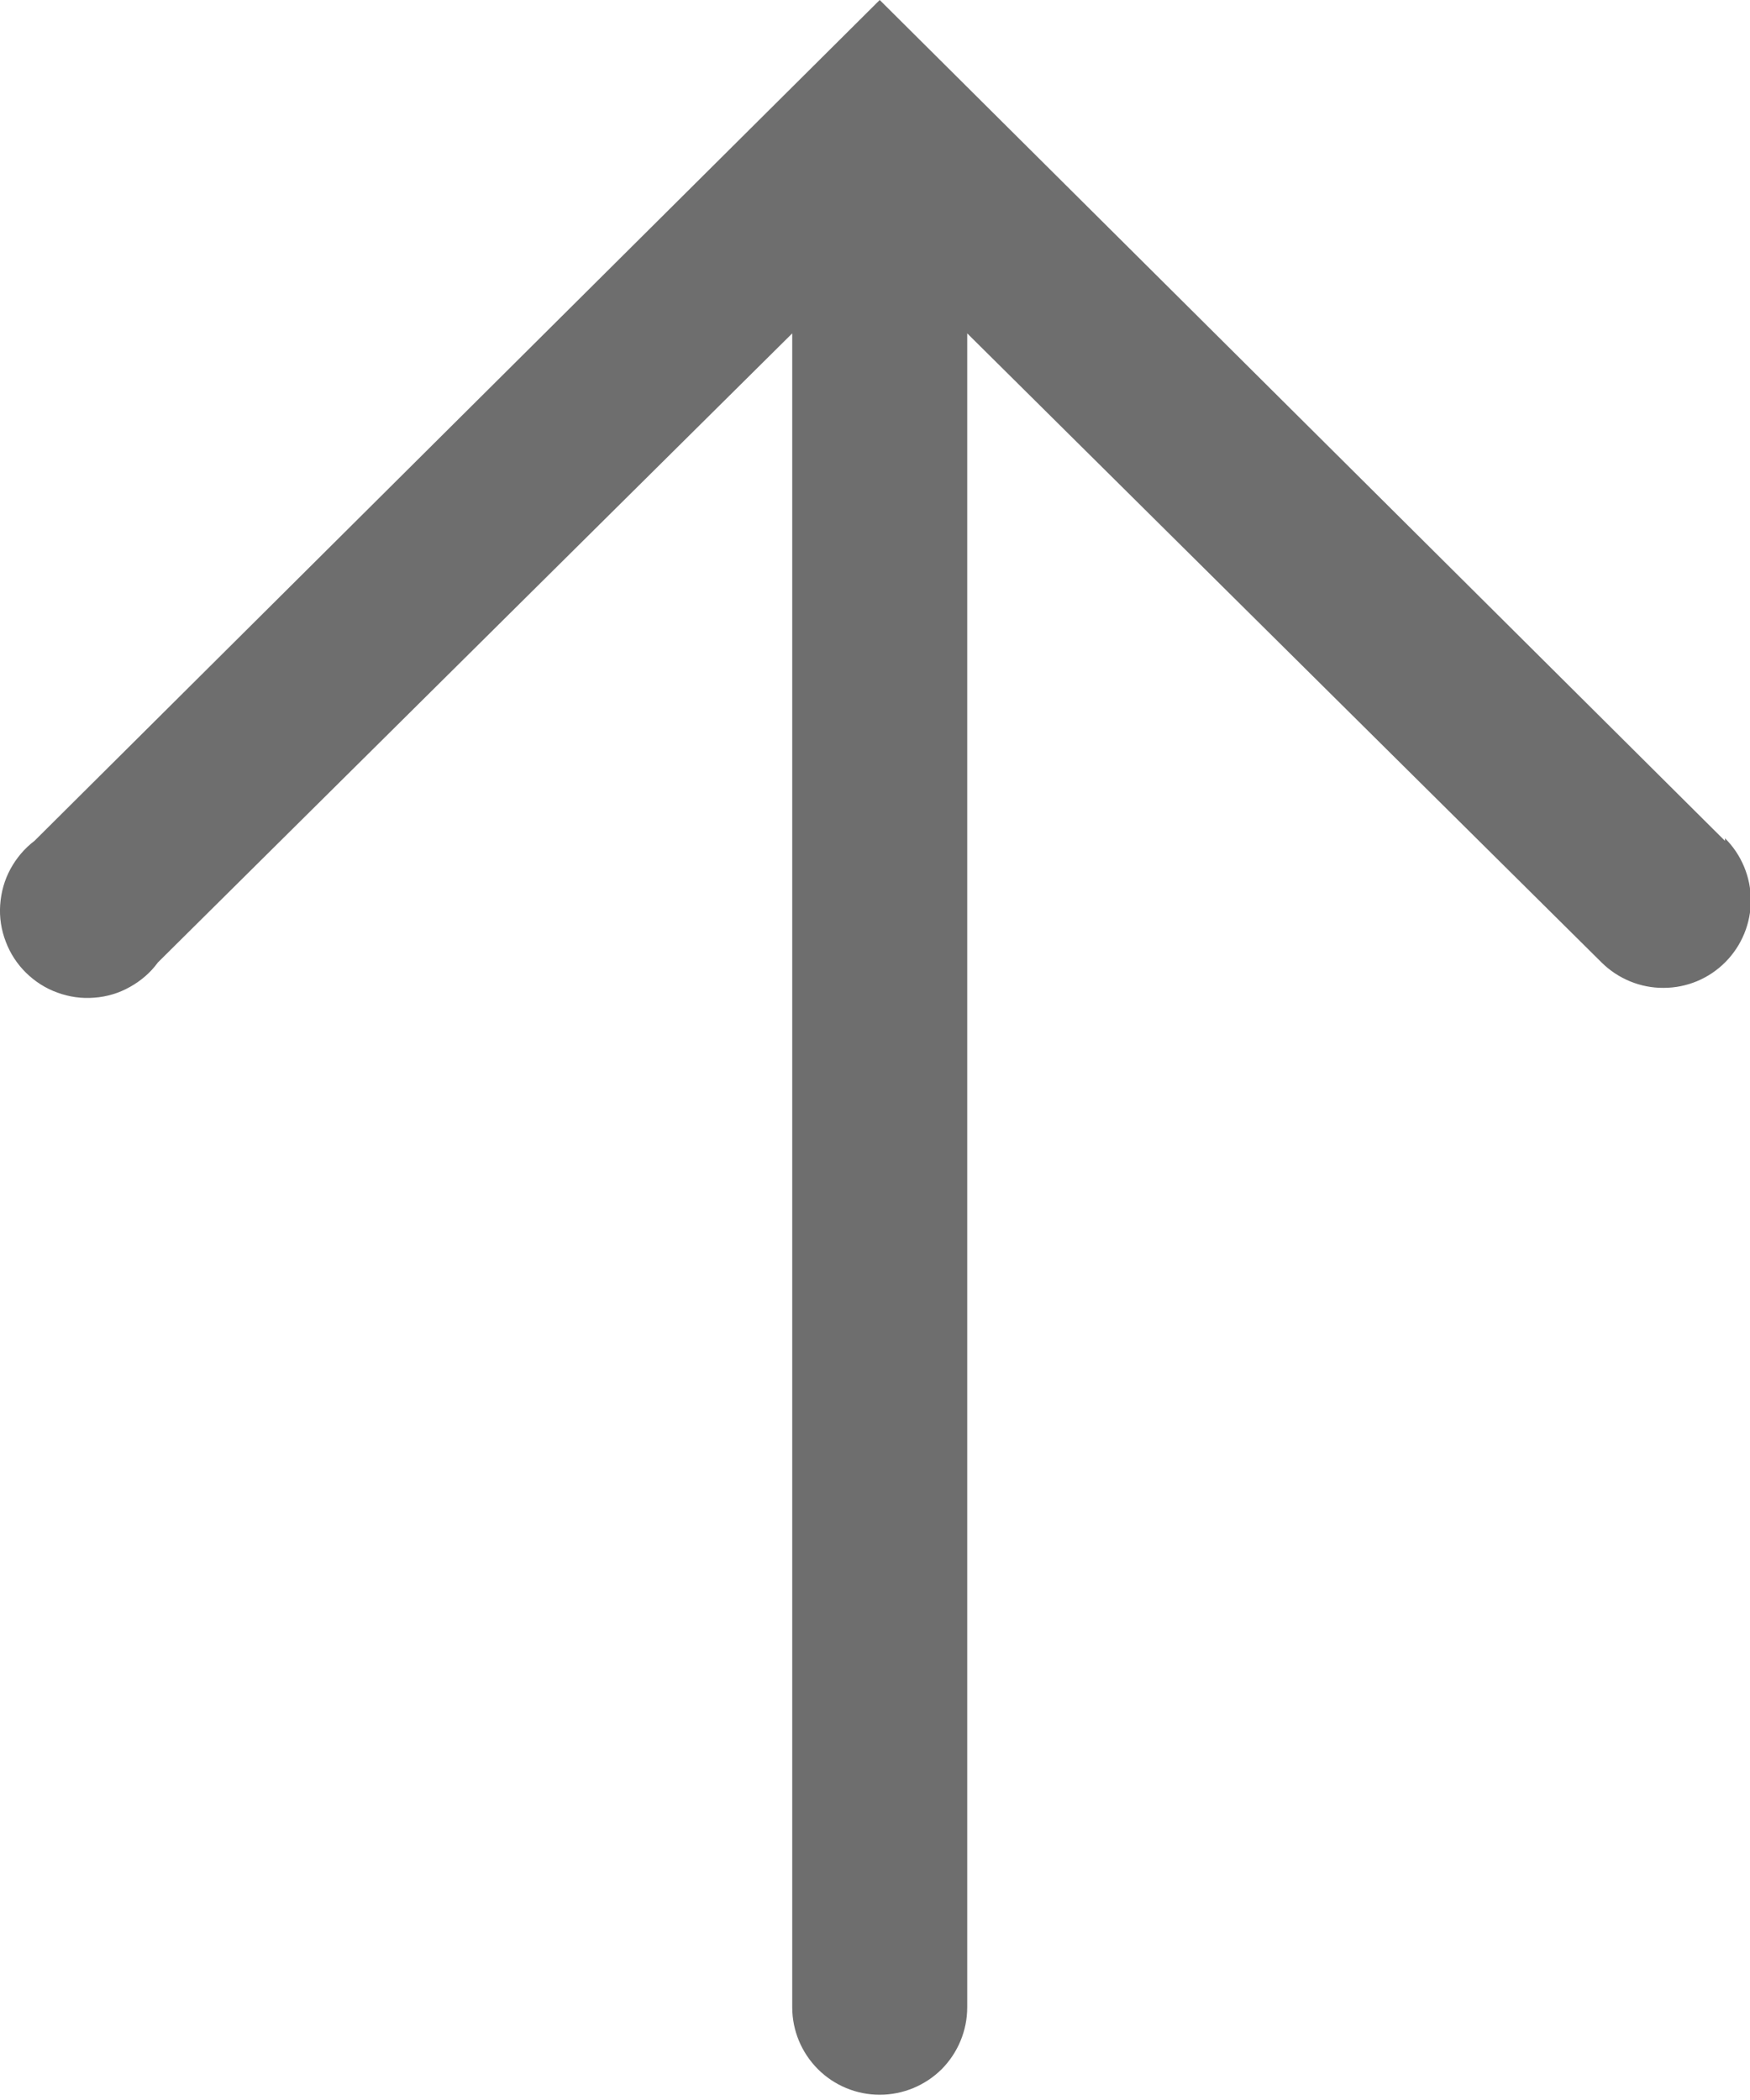 <?xml version="1.0" encoding="UTF-8"?> <svg xmlns="http://www.w3.org/2000/svg" width="10" height="12" viewBox="0 0 10 12" fill="none"><path d="M9.857 4.805L5.027 0L0.197 4.805C0.14 4.848 0.093 4.904 0.059 4.967C0.025 5.03 0.006 5.099 0.001 5.171C-0.004 5.242 0.007 5.314 0.033 5.381C0.058 5.448 0.098 5.509 0.149 5.559C0.2 5.609 0.261 5.648 0.328 5.672C0.396 5.697 0.468 5.707 0.539 5.701C0.61 5.696 0.68 5.675 0.742 5.64C0.805 5.605 0.86 5.558 0.902 5.5L4.527 1.905V11.47C4.527 11.603 4.58 11.73 4.674 11.824C4.767 11.917 4.894 11.97 5.027 11.97C5.16 11.97 5.287 11.917 5.381 11.824C5.474 11.73 5.527 11.603 5.527 11.47V1.905L9.152 5.5C9.246 5.593 9.374 5.646 9.506 5.645C9.639 5.645 9.766 5.592 9.86 5.497C9.953 5.403 10.005 5.276 10.005 5.143C10.004 5.011 9.951 4.883 9.857 4.79V4.805Z" fill="#6E6E6E"></path></svg> 